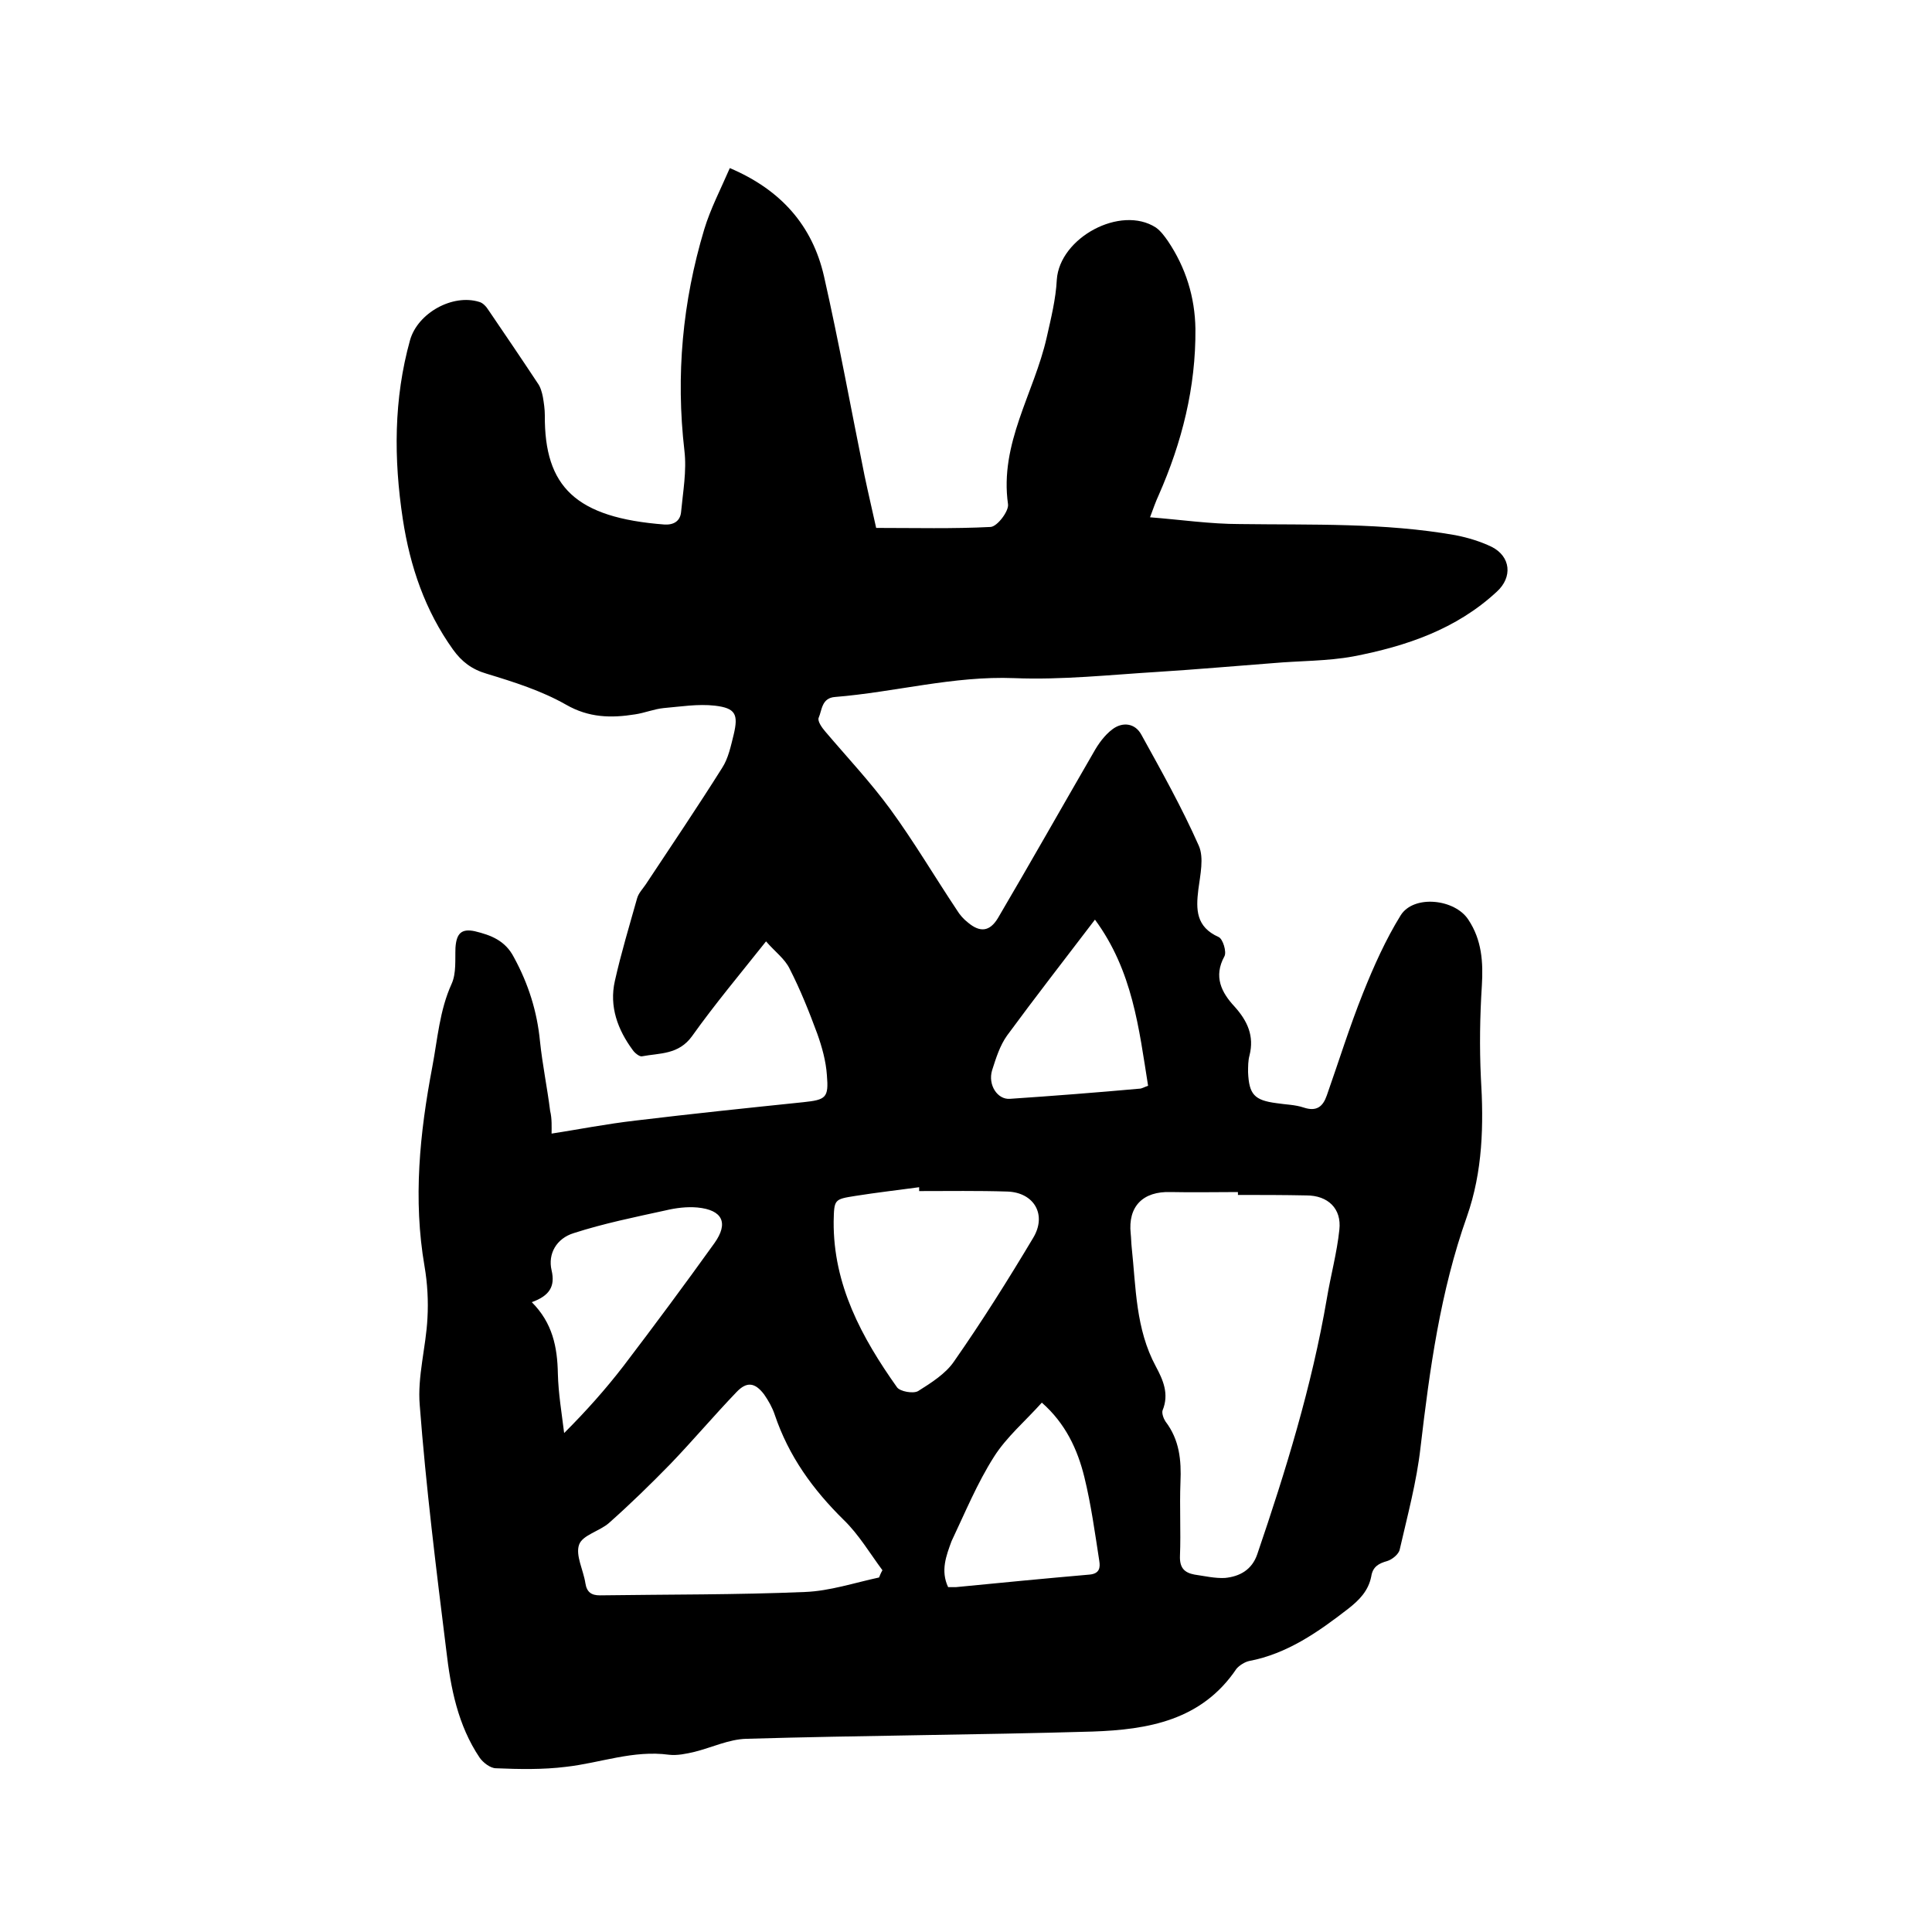 <svg enable-background="new 0 0 400 400" viewBox="0 0 400 400" xmlns="http://www.w3.org/2000/svg"><path d="m114.2 234.7c5.2-.8 11.3-2 17.4-2.7 11.6-1.4 23.1-2.6 34.7-3.8 4.7-.5 5.3-.9 4.9-5.6-.2-2.9-1-5.8-2-8.6-1.7-4.6-3.5-9.1-5.7-13.4-1-2.1-3.1-3.6-4.9-5.7-5.4 6.8-10.6 13-15.3 19.6-2.8 3.9-6.7 3.5-10.4 4.2-.5.1-1.5-.7-1.9-1.3-3.1-4.2-4.9-9-3.7-14.3 1.3-5.8 3-11.4 4.6-17.1.3-1.1 1.2-2 1.8-2.9 5.3-8 10.7-16 15.8-24.1 1.3-2 1.8-4.5 2.4-6.9 1-4.2.4-5.5-3.9-6-3.5-.4-7.1.2-10.6.5-2 .2-3.9 1-5.9 1.3-5 .8-9.6.7-14.3-2-5.1-2.9-10.8-4.7-16.4-6.4-3.1-.9-5.2-2.5-7-5-5.8-8.1-8.9-17.2-10.4-27-1.9-12.5-1.9-24.9 1.5-37.1 1.6-5.6 8.8-9.6 14.3-7.9.8.2 1.5 1 2 1.8 3.4 5 6.8 10 10.1 15 .6.8.9 1.9 1.1 2.9.2 1.2.4 2.5.4 3.8-.1 14.8 6.4 21.2 24.8 22.6 2 .1 3.2-.8 3.4-2.5.4-4.3 1.2-8.6.7-12.8-1.8-15.6-.4-30.8 4.1-45.8 1.3-4.3 3.4-8.3 5.3-12.7 10.6 4.5 17.1 11.9 19.5 22.4 3.1 13.7 5.6 27.5 8.4 41.3.8 3.8 1.7 7.6 2.4 10.8 8.1 0 15.9.2 23.7-.2 1.4-.1 3.8-3.3 3.6-4.7-1.8-12.6 5.4-23 8-34.5.9-4 1.9-8 2.1-12 .6-8.7 13.2-15.5 20.5-10.8 1 .7 1.8 1.8 2.5 2.8 3.7 5.5 5.6 11.6 5.7 18.2.1 12.1-2.8 23.5-7.6 34.4-.6 1.3-1.1 2.7-1.8 4.6 6.4.5 12.5 1.4 18.6 1.4 14.9.2 29.9-.3 44.6 2.3 2.6.5 5.2 1.3 7.5 2.4 4 2 4.4 6.3 1.1 9.3-8.4 7.8-18.8 11.3-29.7 13.4-5.4 1-11.1.9-16.7 1.4-7.9.6-15.8 1.3-23.7 1.8-9.9.6-19.9 1.7-29.8 1.3-12.6-.5-24.7 2.9-37.1 3.9-2.8.2-2.7 2.7-3.4 4.3-.3.7.7 2.1 1.4 2.9 4.5 5.3 9.3 10.4 13.4 16 4.9 6.7 9.2 14 13.8 20.9.6 1 1.4 1.9 2.3 2.6 2.5 2.1 4.5 1.9 6.2-.9 6.7-11.4 13.2-22.9 19.8-34.3 1-1.8 2.3-3.6 3.9-4.8 2.1-1.6 4.7-1.3 6 1.1 4.2 7.6 8.4 15.1 11.9 23 1.1 2.5.3 6-.1 9.1-.5 4.1-.5 7.7 4.2 9.8.9.4 1.7 3.1 1.2 4-2.3 4.2-.6 7.5 2.1 10.4 2.7 3 4.1 6.1 3.1 10.1-.3 1.1-.3 2.3-.3 3.5.2 4.6 1.3 5.8 5.9 6.4 1.9.3 3.8.3 5.6.9 2.7.9 4-.2 4.8-2.5 2.5-7.1 4.7-14.2 7.5-21.2 2.2-5.5 4.7-11.1 7.8-16.1 2.7-4.3 11.2-3.4 14 .9 2.8 4.2 3.1 8.8 2.8 13.7-.4 6.3-.5 12.7-.2 19 .6 9.8.4 19.4-2.9 28.8-5.5 15.5-7.7 31.6-9.6 47.8-.8 7.1-2.7 14.1-4.3 21.1-.2 1-1.6 2.1-2.6 2.4-1.8.5-3 1.2-3.3 3.2-.6 3-2.5 4.9-4.8 6.7-6.2 4.8-12.6 9.3-20.5 10.8-.9.2-2 .9-2.6 1.6-7.2 10.7-18.3 12.6-29.8 13-23.9.7-47.8.8-71.7 1.5-3.6.1-7.1 1.8-10.7 2.7-1.7.4-3.6.8-5.3.6-7.4-1-14.2 1.7-21.3 2.5-4.8.6-9.7.5-14.5.3-1.2 0-2.7-1.2-3.4-2.2-4.5-6.7-6-14.4-6.9-22.2-2.1-16.9-4.2-33.8-5.5-50.8-.5-5.9 1.3-12 1.6-18 .2-3.5 0-7.2-.6-10.7-2.4-13.9-1-27.6 1.6-41.3 1.1-5.8 1.5-11.7 4-17.2 1-2.2.7-5 .8-7.5.2-2.9 1.2-4 4-3.4 3.3.8 6.3 1.9 8.1 5.4 3 5.5 4.8 11.2 5.4 17.4.5 4.8 1.5 9.6 2.1 14.4.4 1.6.3 3.4.3 4.7zm142.1 12.7c0-.2 0-.4 0-.6-4.7 0-9.3.1-13.9 0-5.8-.2-8.9 3-8.3 8.6.1.9.1 1.9.2 2.8.9 8.4.8 16.9 5 24.7 1.5 2.8 2.8 5.7 1.4 9.1-.2.6.2 1.7.6 2.3 2.9 3.8 3.3 8 3.1 12.6-.2 5.1.1 10.2-.1 15.2-.1 2.5.9 3.5 3 3.9 2.1.3 4.2.8 6.3.7 3.1-.3 5.6-1.7 6.7-4.9 5.9-17.3 11.3-34.8 14.4-52.9.8-4.8 2.1-9.5 2.6-14.3.5-4.4-2.4-7.1-6.8-7.1-4.7-.1-9.5-.1-14.2-.1zm-74.3 79.2c.2-.5.4-1 .7-1.5-2.6-3.5-4.9-7.4-8-10.4-6.4-6.3-11.4-13.2-14.3-21.8-.5-1.5-1.3-2.9-2.2-4.2-1.9-2.5-3.6-2.7-5.7-.5-4.7 4.9-9 10-13.7 14.9-4.1 4.2-8.3 8.3-12.7 12.2-1.9 1.7-5.5 2.5-6.2 4.5-.8 2.2.9 5.3 1.3 8 .3 1.9 1.3 2.5 3 2.5 14.2-.2 28.3-.1 42.5-.7 5.1-.2 10.2-1.9 15.3-3zm8.3-80c0-.3 0-.6 0-.8-4.4.6-8.8 1.1-13.2 1.8s-4.4.7-4.5 5.3c-.1 13.1 5.8 24 13.1 34.3.6.9 3.4 1.4 4.4.8 2.7-1.7 5.7-3.6 7.4-6.1 5.8-8.3 11.2-16.9 16.4-25.6 2.9-4.8.2-9.4-5.3-9.6-6.1-.2-12.2-.1-18.3-.1zm-80.2 23c4.3 4.3 5.3 9.3 5.4 14.8.1 4.1.8 8.2 1.3 12.3 4.6-4.6 8.6-9.1 12.3-13.9 6.4-8.4 12.7-16.9 18.8-25.4 3-4.2 1.7-6.9-3.5-7.4-2.2-.2-4.5.1-6.6.6-6.4 1.4-12.8 2.7-19 4.7-3.6 1.1-5.4 4.3-4.6 7.7s-.5 5.3-4.1 6.6zm86.2 59h1.6c9.2-.9 18.5-1.8 27.7-2.6 2.1-.2 2.2-1.5 2-2.8-.9-5.8-1.7-11.7-3.1-17.4s-3.9-11.1-8.8-15.4c-3.4 3.8-7.3 7.1-9.9 11.2-3.5 5.5-6 11.6-8.8 17.5-1.1 3-2.3 6.1-.7 9.5zm30.4-138.2c-6.4 8.4-12.4 16.1-18.2 24-1.5 2.1-2.3 4.7-3.1 7.2-.9 3 1.1 6.1 3.7 5.9 8.9-.6 17.9-1.3 26.8-2.1.5 0 .9-.3 1.8-.6-1.9-11.9-3.2-23.8-11-34.4z"/></svg>